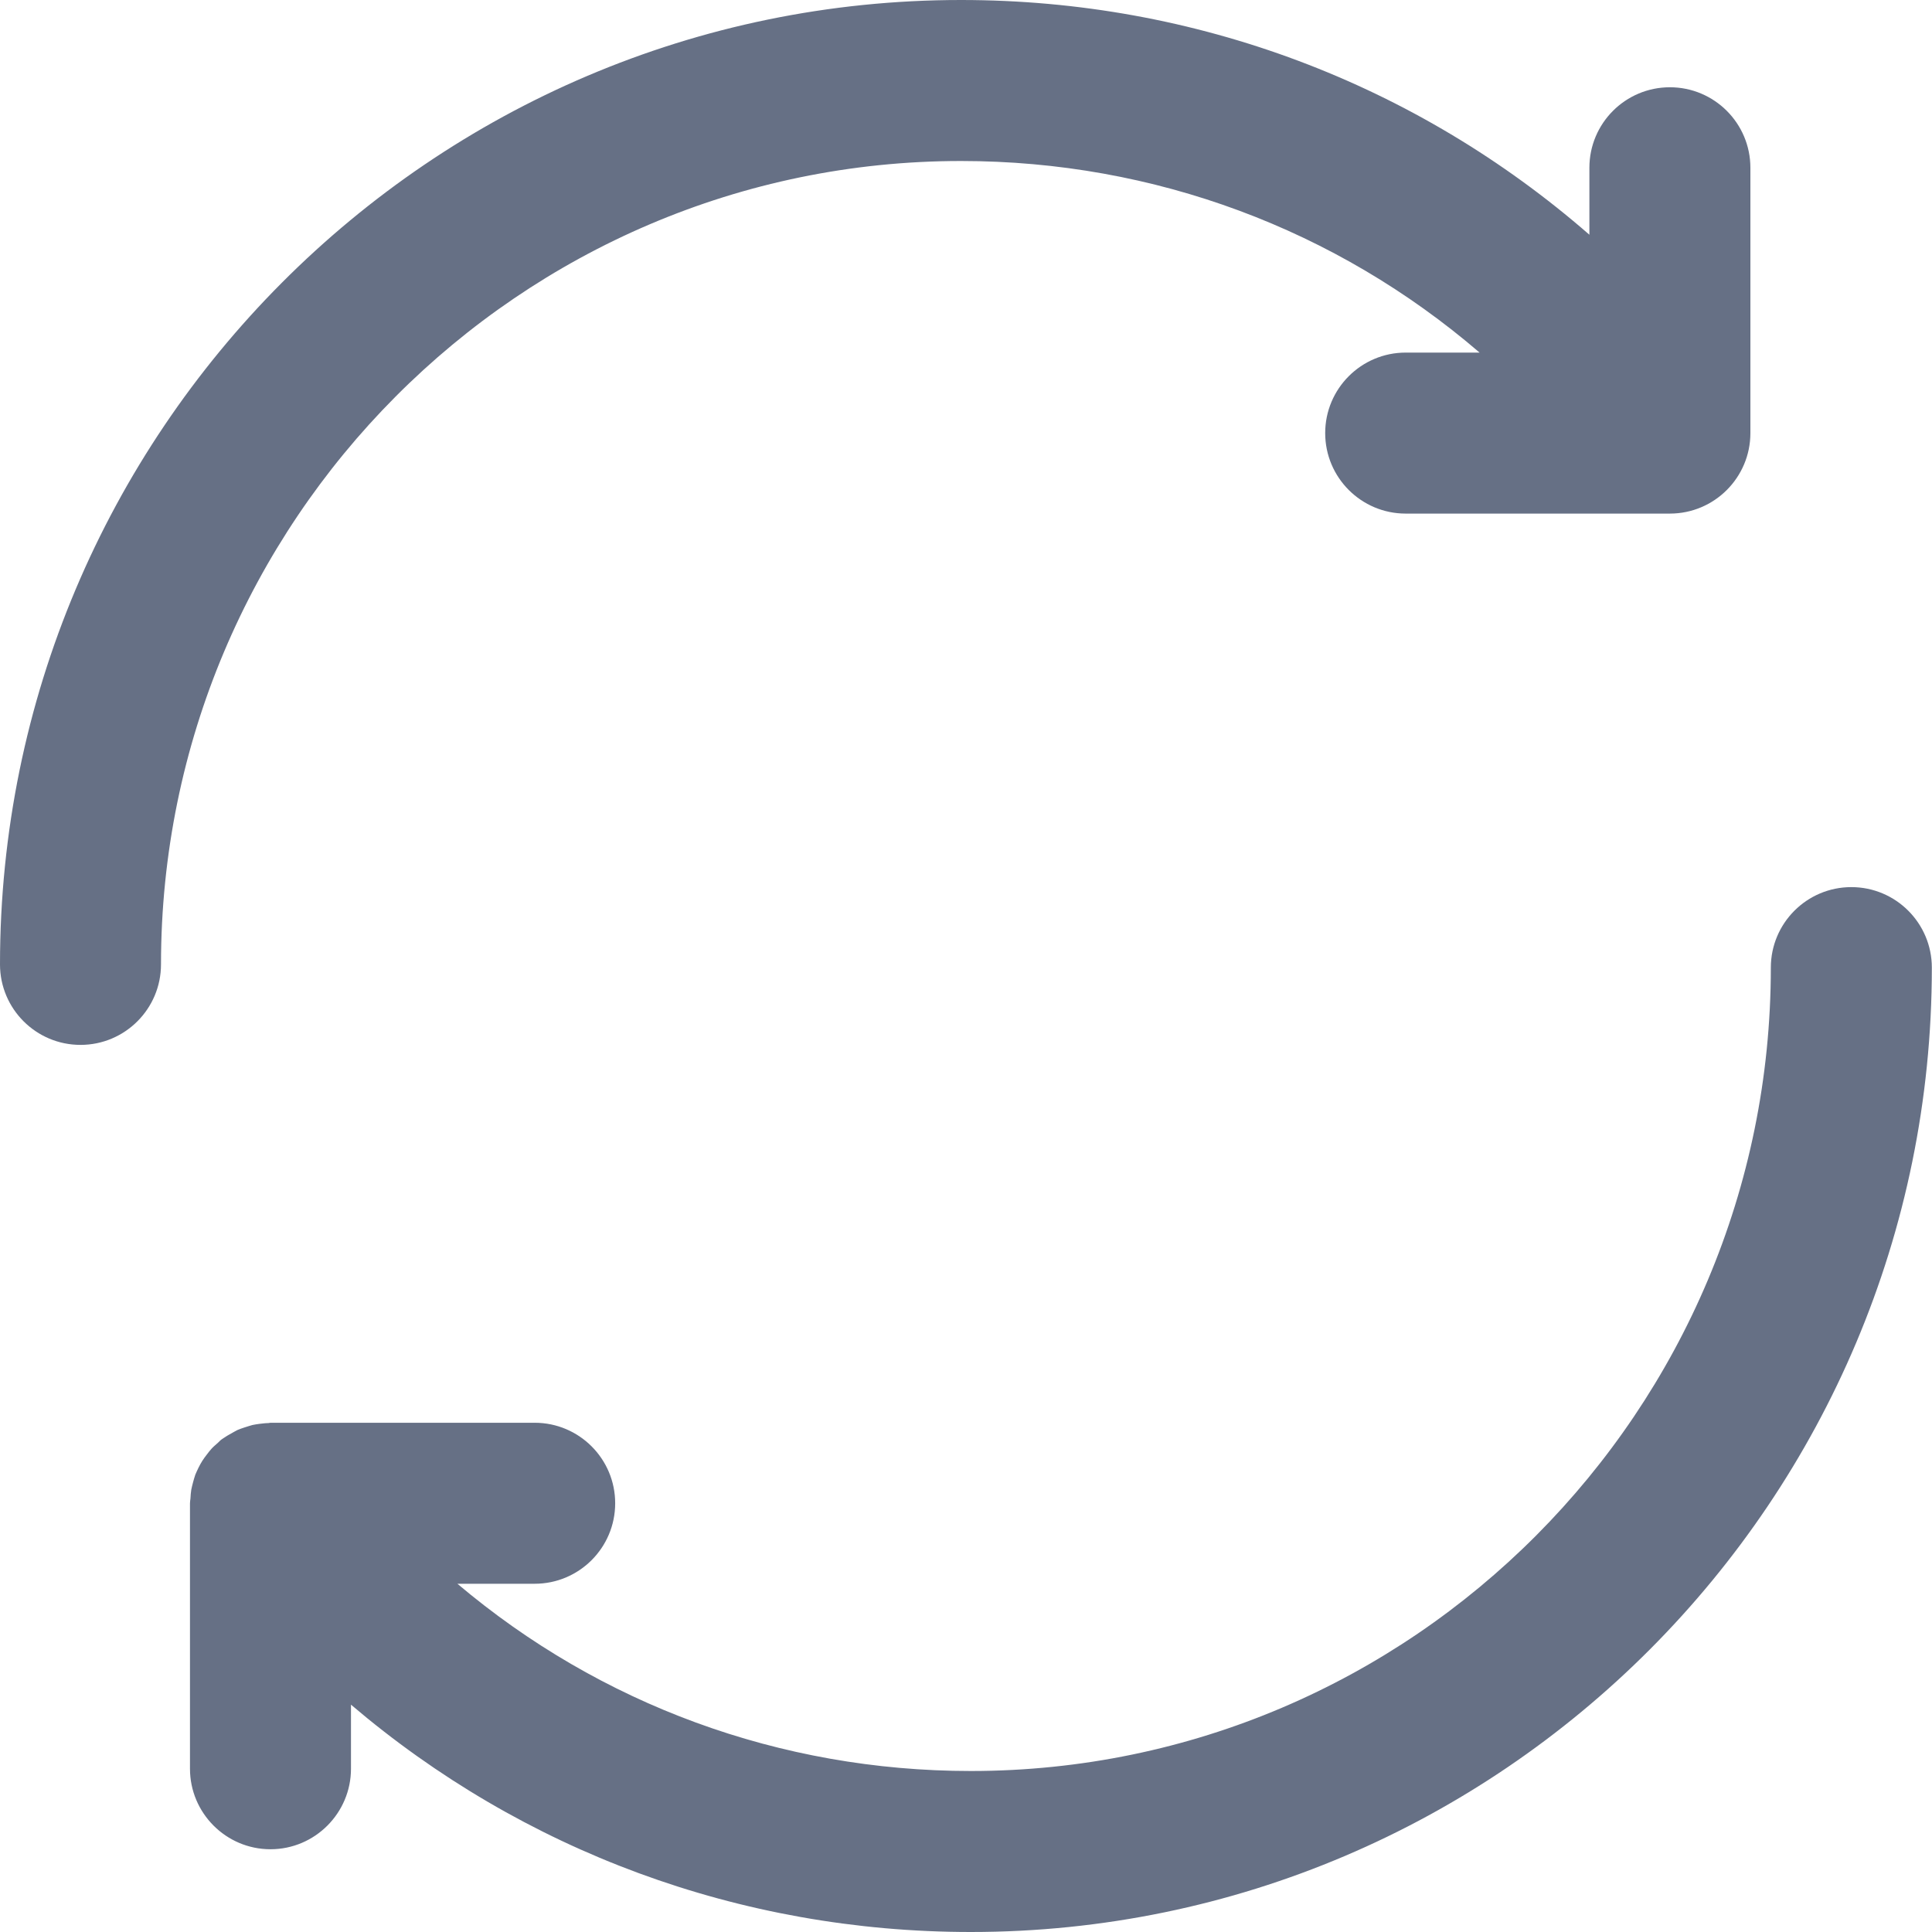 <svg xmlns="http://www.w3.org/2000/svg" width="12" height="12" viewBox="0 0 12 12" fill="none">
    <g clip-path="url(#clip0_4216_13198)">
        <path d="M10.372 0.542C10.096 0.542 9.872 0.766 9.872 1.042V1.458C8.798 0.522 7.428 0 5.969 0C2.678 0 0 2.687 0 5.99C0 6.266 0.224 6.49 0.5 6.49C0.776 6.49 1 6.266 1 5.99C1 3.239 3.229 1 5.969 1C7.17 1 8.3 1.425 9.19 2.19H8.731C8.455 2.19 8.231 2.414 8.231 2.69C8.231 2.966 8.455 3.19 8.731 3.19H10.372C10.648 3.19 10.872 2.966 10.872 2.69V1.042C10.872 0.766 10.648 0.542 10.372 0.542Z" fill="#667085"/>
        <path d="M11.499 5.51C11.223 5.51 10.999 5.734 10.999 6.01C10.999 8.761 8.77 11 6.03 11C4.843 11 3.726 10.585 2.841 9.837H3.321C3.597 9.837 3.821 9.613 3.821 9.337C3.821 9.061 3.597 8.837 3.321 8.837H1.68C1.675 8.837 1.671 8.839 1.667 8.839C1.648 8.839 1.629 8.842 1.61 8.844C1.596 8.846 1.582 8.848 1.568 8.851C1.552 8.855 1.536 8.861 1.519 8.866C1.504 8.871 1.489 8.876 1.475 8.882C1.461 8.889 1.448 8.897 1.435 8.904C1.419 8.913 1.403 8.922 1.389 8.932C1.385 8.935 1.381 8.937 1.377 8.94C1.368 8.946 1.362 8.954 1.354 8.961C1.341 8.973 1.327 8.984 1.315 8.997C1.304 9.009 1.294 9.022 1.285 9.034C1.275 9.047 1.265 9.06 1.257 9.073C1.248 9.087 1.24 9.102 1.233 9.116C1.226 9.131 1.219 9.145 1.213 9.16C1.208 9.176 1.203 9.191 1.199 9.207C1.195 9.222 1.191 9.238 1.188 9.253C1.185 9.271 1.184 9.289 1.183 9.307C1.182 9.317 1.18 9.327 1.18 9.338V10.986C1.18 11.261 1.404 11.486 1.68 11.486C1.956 11.486 2.18 11.261 2.18 10.986V10.588C3.245 11.495 4.595 12 6.03 12C9.322 12 11.999 9.313 11.999 6.01C11.999 5.734 11.775 5.51 11.499 5.51Z" fill="#667085"/>
    </g>
    <defs>
        <clipPath id="clip0_4216_13198">
            <rect width="12" height="12" fill="white"/>
        </clipPath>
    </defs>
</svg>
